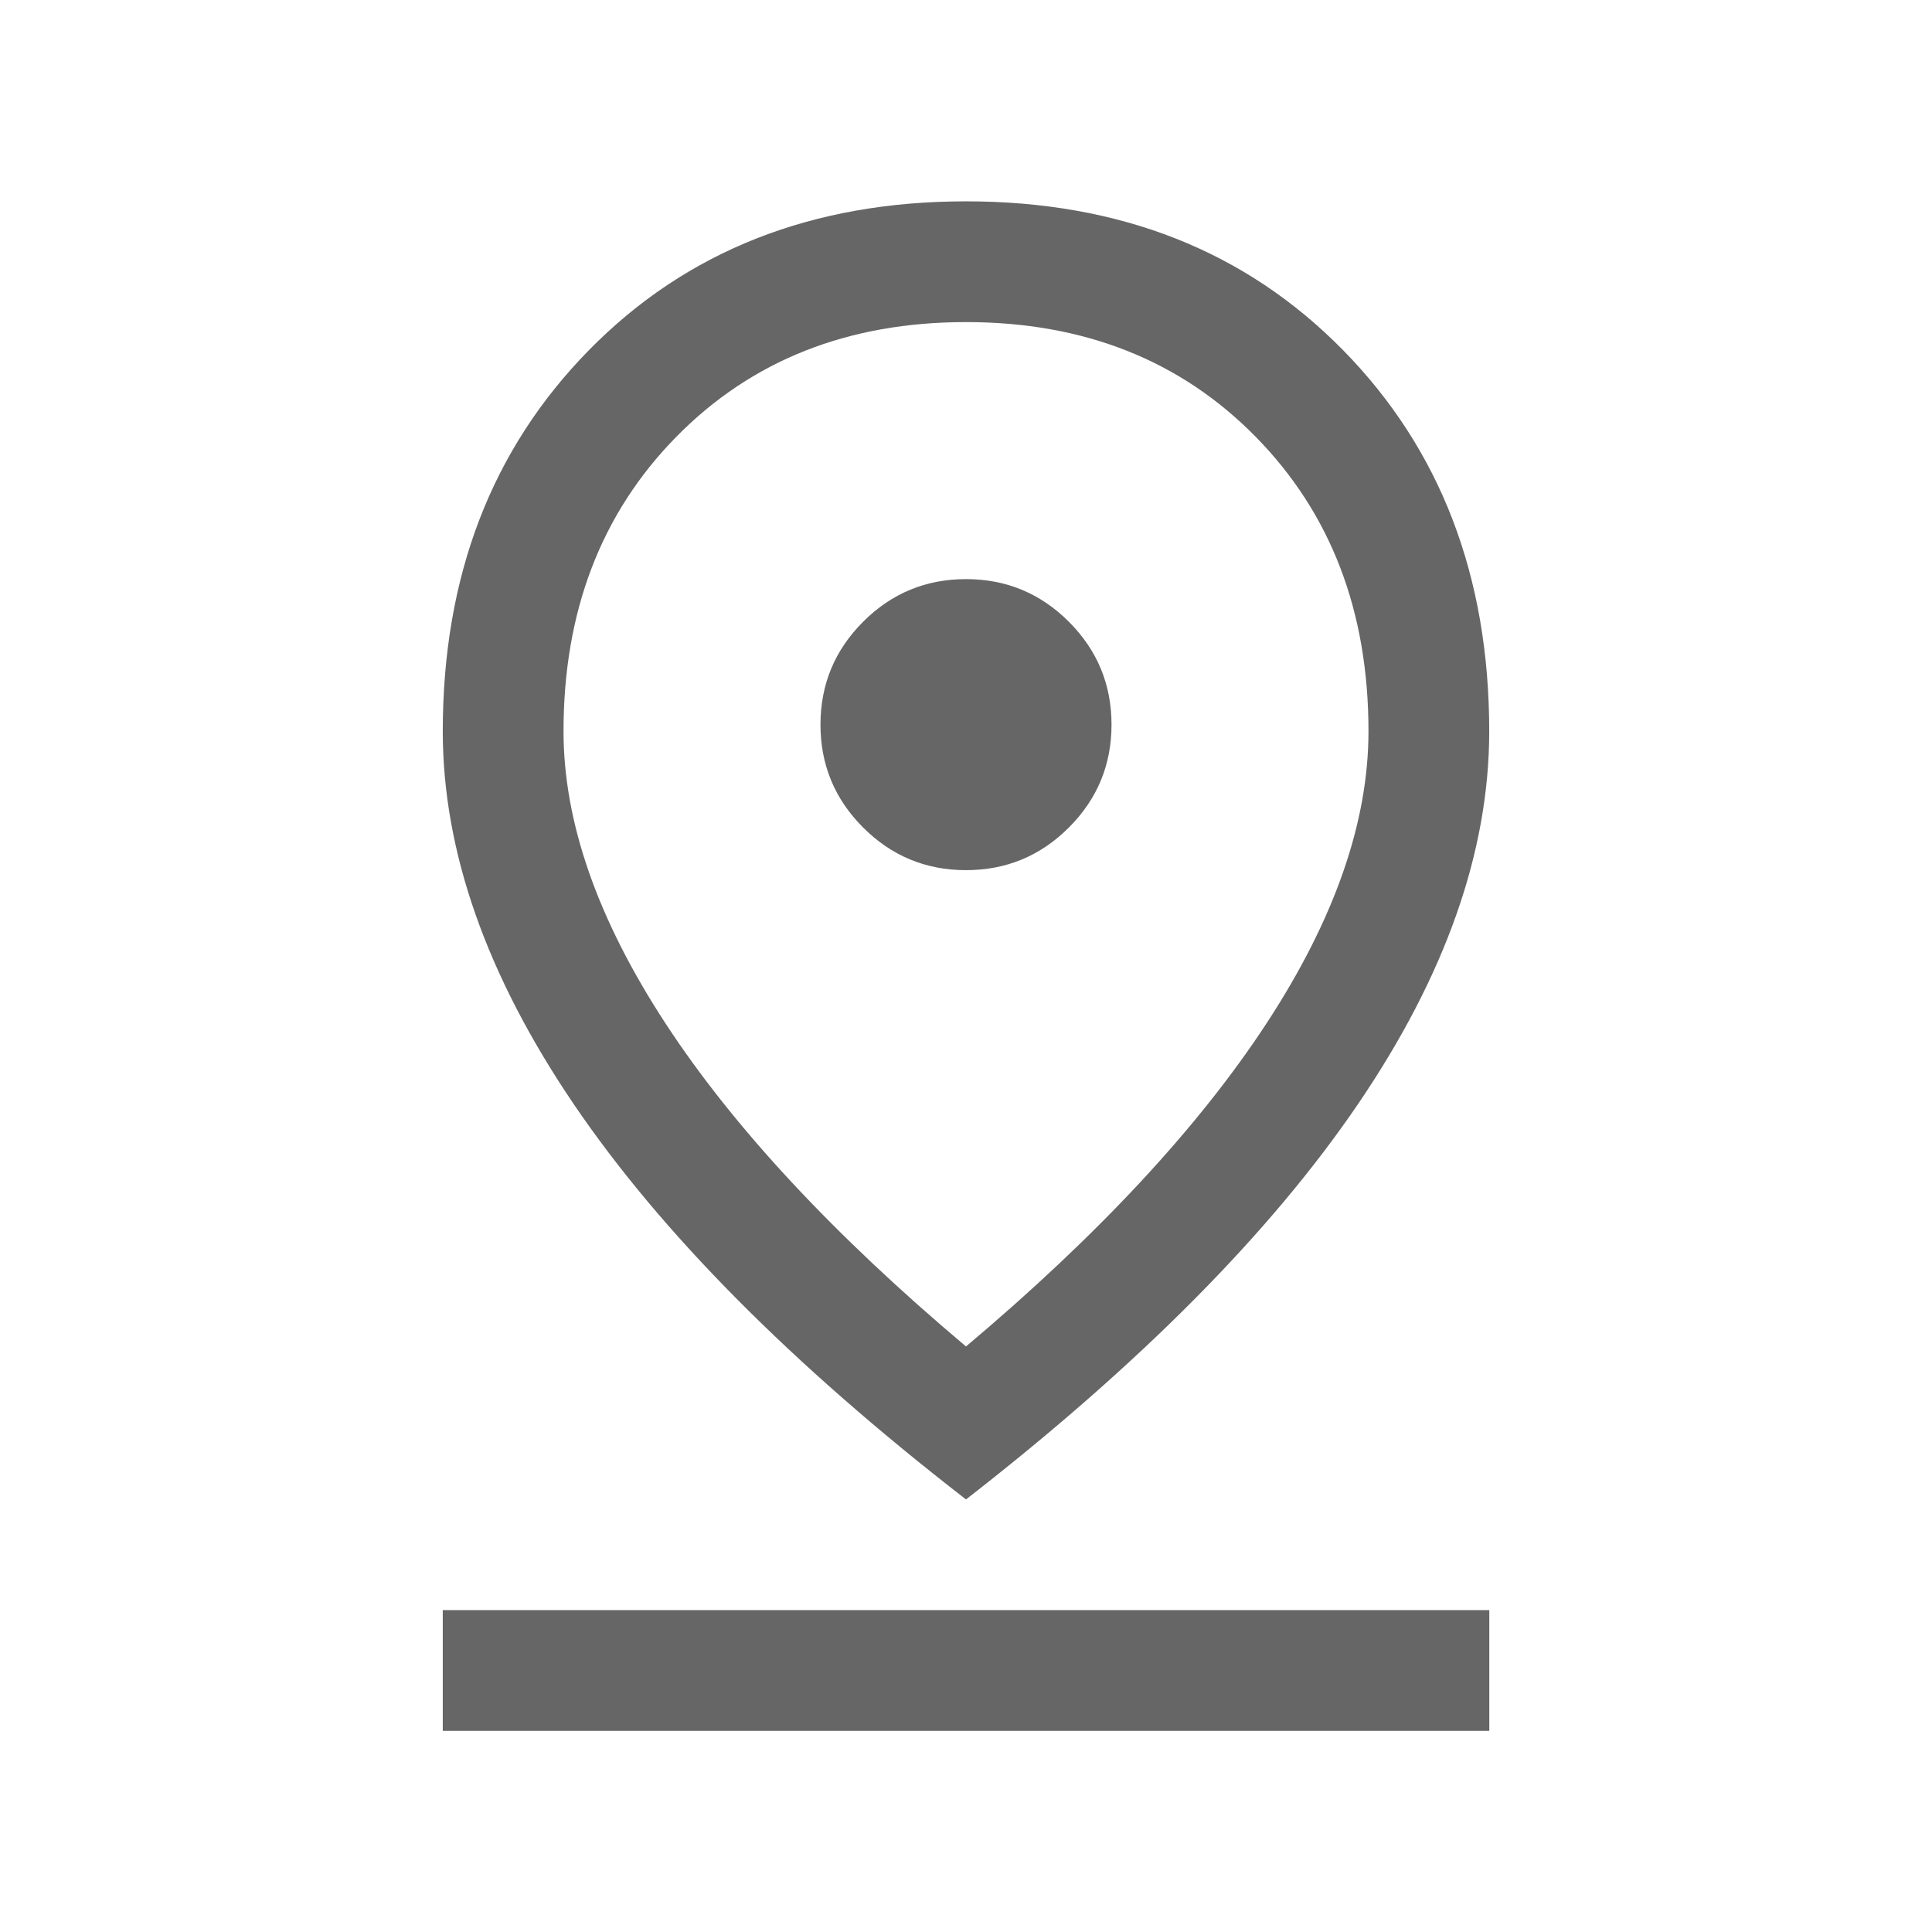 <svg xmlns="http://www.w3.org/2000/svg" fill="none" viewBox="0 0 28 28"><path d="m14 19.514c1.918-1.615 3.369-3.176 4.355-4.682 0.986-1.506 1.478-2.917 1.478-4.234 0-1.735-0.544-3.157-1.633-4.266-1.089-1.109-2.489-1.664-4.2-1.664s-3.111 0.555-4.2 1.664c-1.089 1.109-1.633 2.531-1.633 4.266 0 1.316 0.493 2.727 1.478 4.234s2.437 3.067 4.355 4.682zm0 2.217c-2.525-1.955-4.42-3.865-5.685-5.729-1.265-1.865-1.898-3.666-1.898-5.404 0-2.244 0.706-4.085 2.118-5.523 1.412-1.438 3.234-2.157 5.465-2.157 2.232 0 4.053 0.719 5.465 2.157 1.412 1.438 2.118 3.279 2.118 5.523 0 1.738-0.633 3.537-1.898 5.398-1.265 1.861-3.16 3.772-5.685 5.735zm0-9.12c0.582 0 1.079-0.206 1.491-0.618 0.412-0.412 0.618-0.909 0.618-1.491 0-0.582-0.206-1.079-0.618-1.491-0.412-0.412-0.909-0.618-1.491-0.618-0.582 0-1.079 0.206-1.491 0.618-0.412 0.412-0.618 0.909-0.618 1.491 0 0.582 0.206 1.079 0.618 1.491 0.412 0.412 0.909 0.618 1.491 0.618zm-7.583 12.474v-1.75h15.167v1.75h-15.167z" fill="#000" fill-opacity=".6"></path></svg>